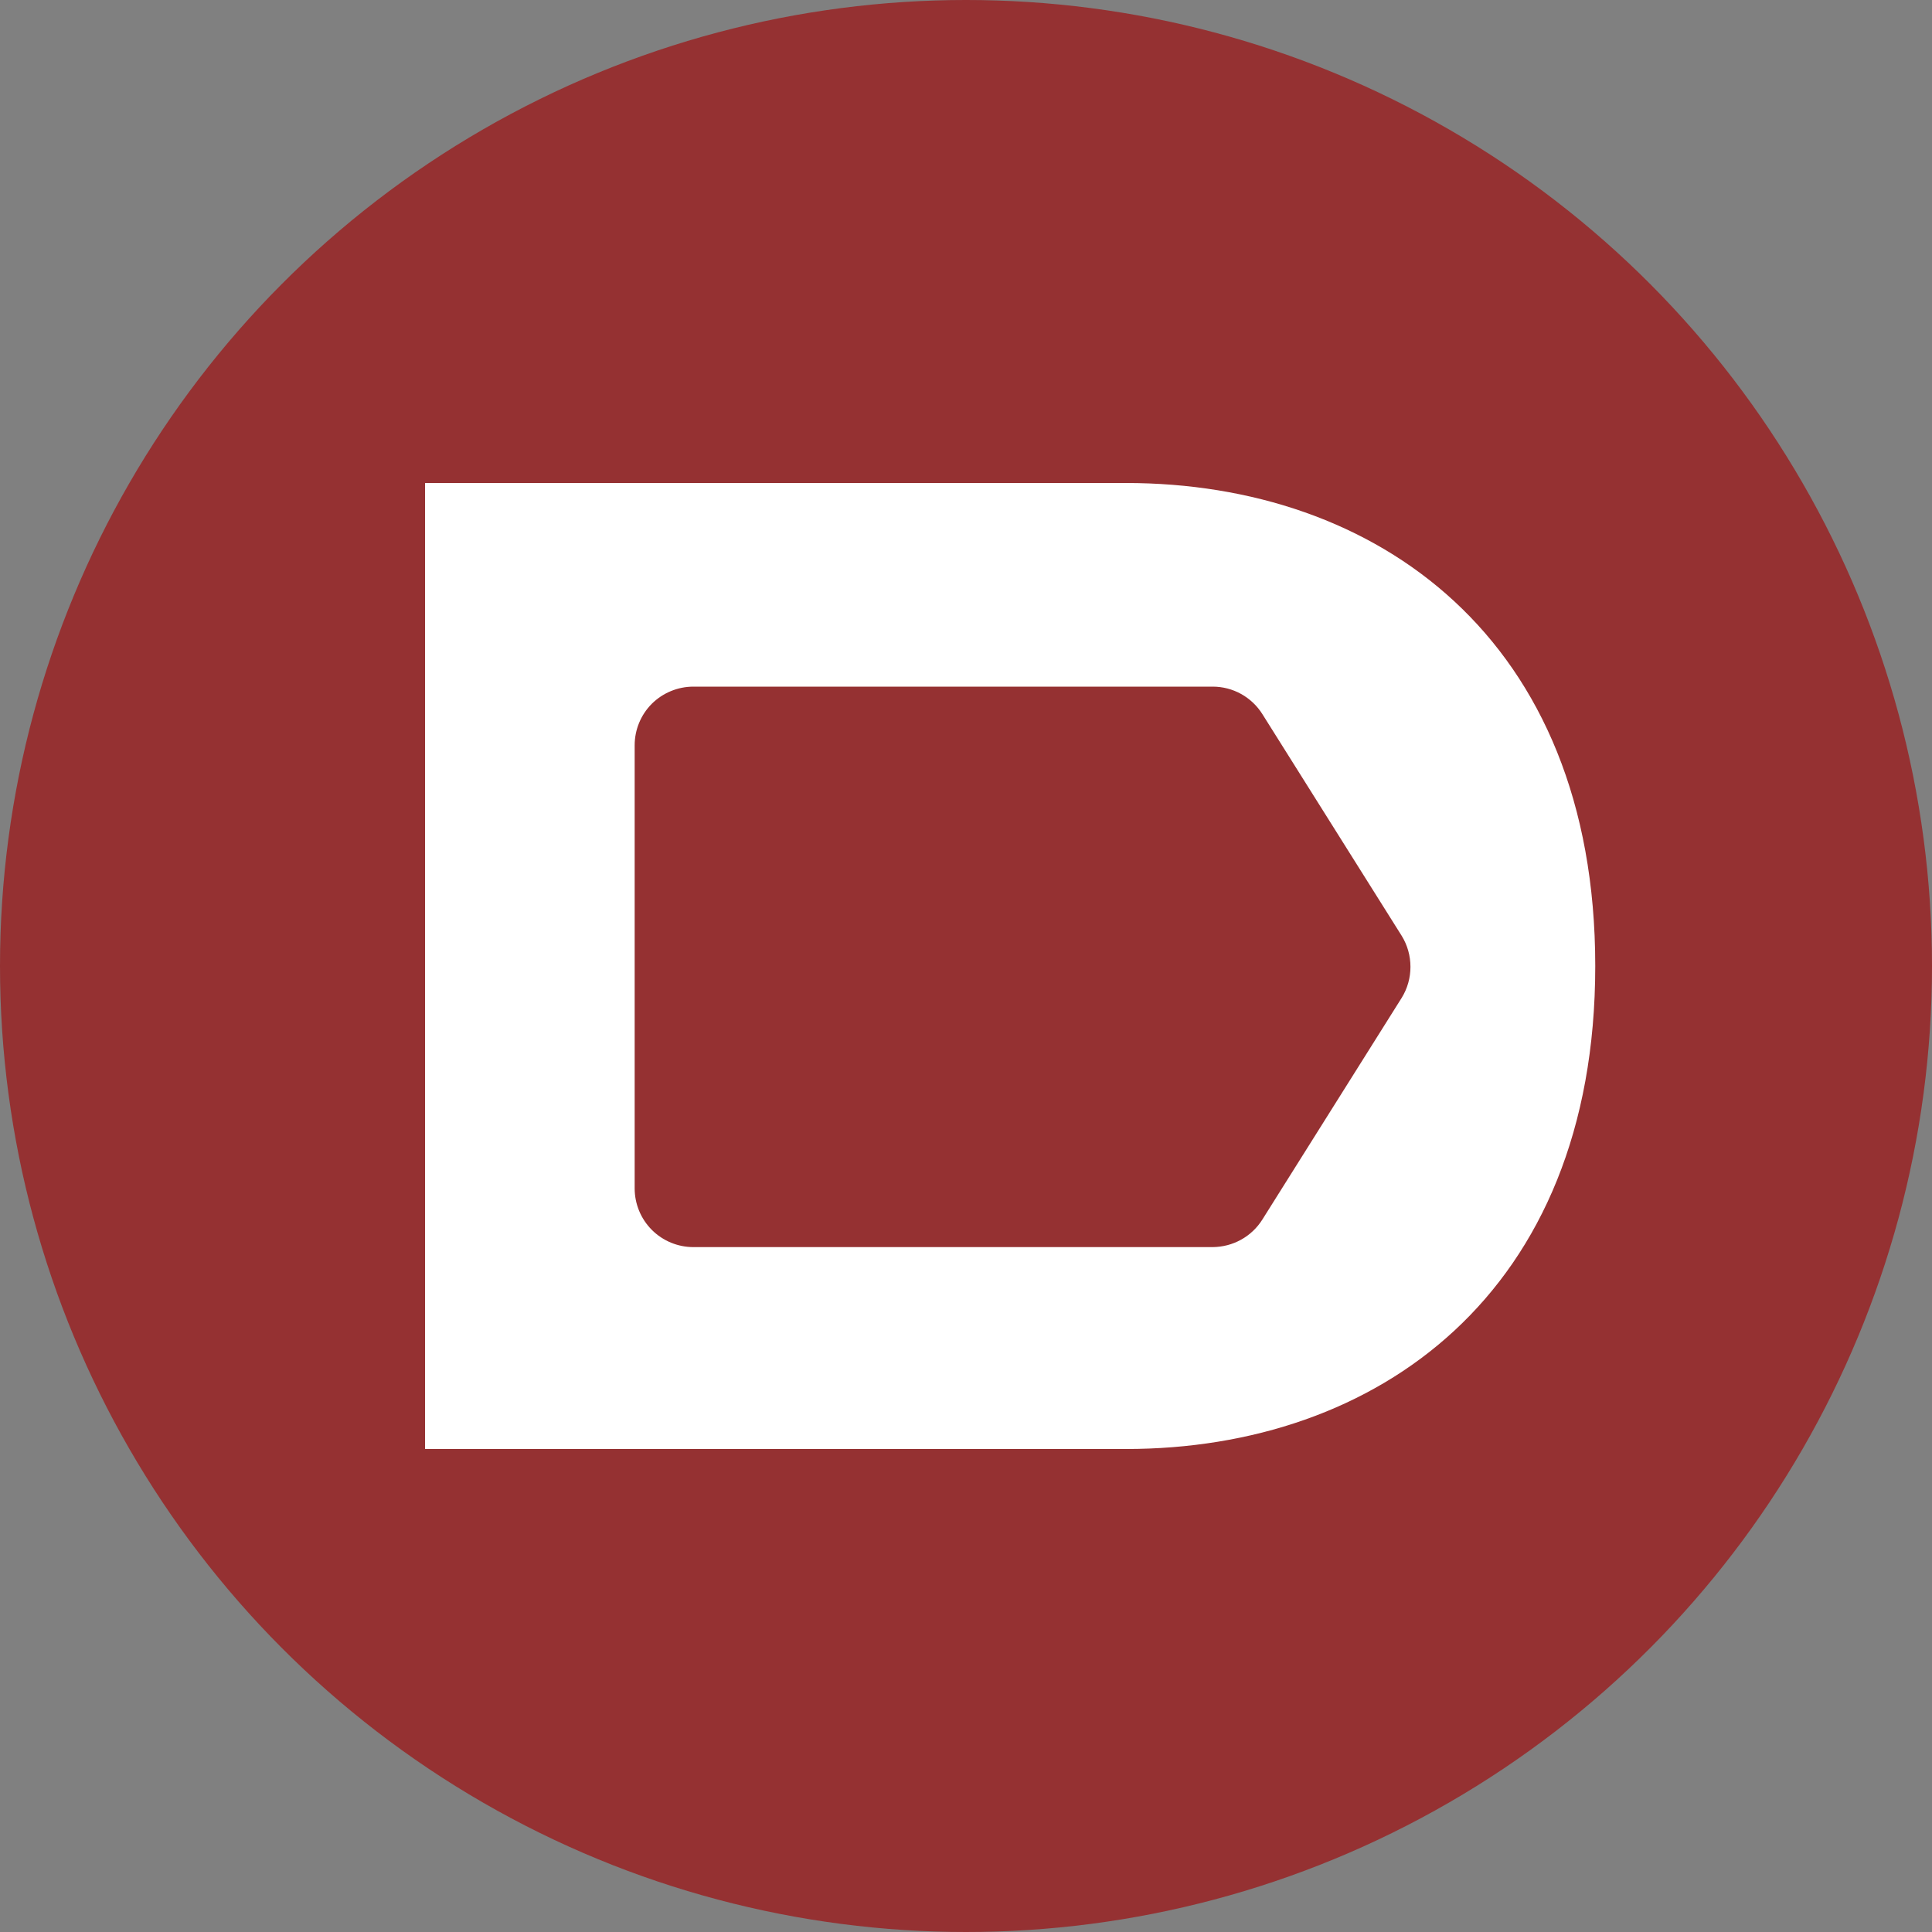 <svg width="20" height="20" viewBox="0 0 20 20" fill="none" xmlns="http://www.w3.org/2000/svg">
<rect x="0" y="0" width="20" height="20" fill="#808080" stroke="none"/>
<circle cx="10" cy="10" r="10" fill="#953132"/>
<path d="M11.657 5H4.4V15H11.657C14.243 15 16.514 13.4 16.514 10C16.514 6.6 14.243 5 11.657 5ZM14.51 10.33L13.069 12.623C13.014 12.711 12.938 12.783 12.848 12.833C12.758 12.883 12.657 12.909 12.554 12.91H7.178C7.017 12.91 6.862 12.846 6.748 12.732C6.634 12.618 6.57 12.463 6.57 12.302V7.715C6.57 7.554 6.634 7.399 6.748 7.285C6.862 7.172 7.017 7.108 7.178 7.108H12.554C12.657 7.108 12.758 7.134 12.848 7.184C12.938 7.234 13.014 7.306 13.069 7.394L14.51 9.687C14.57 9.784 14.601 9.895 14.601 10.009C14.601 10.122 14.57 10.233 14.51 10.33Z" fill="white"/>
</svg>

